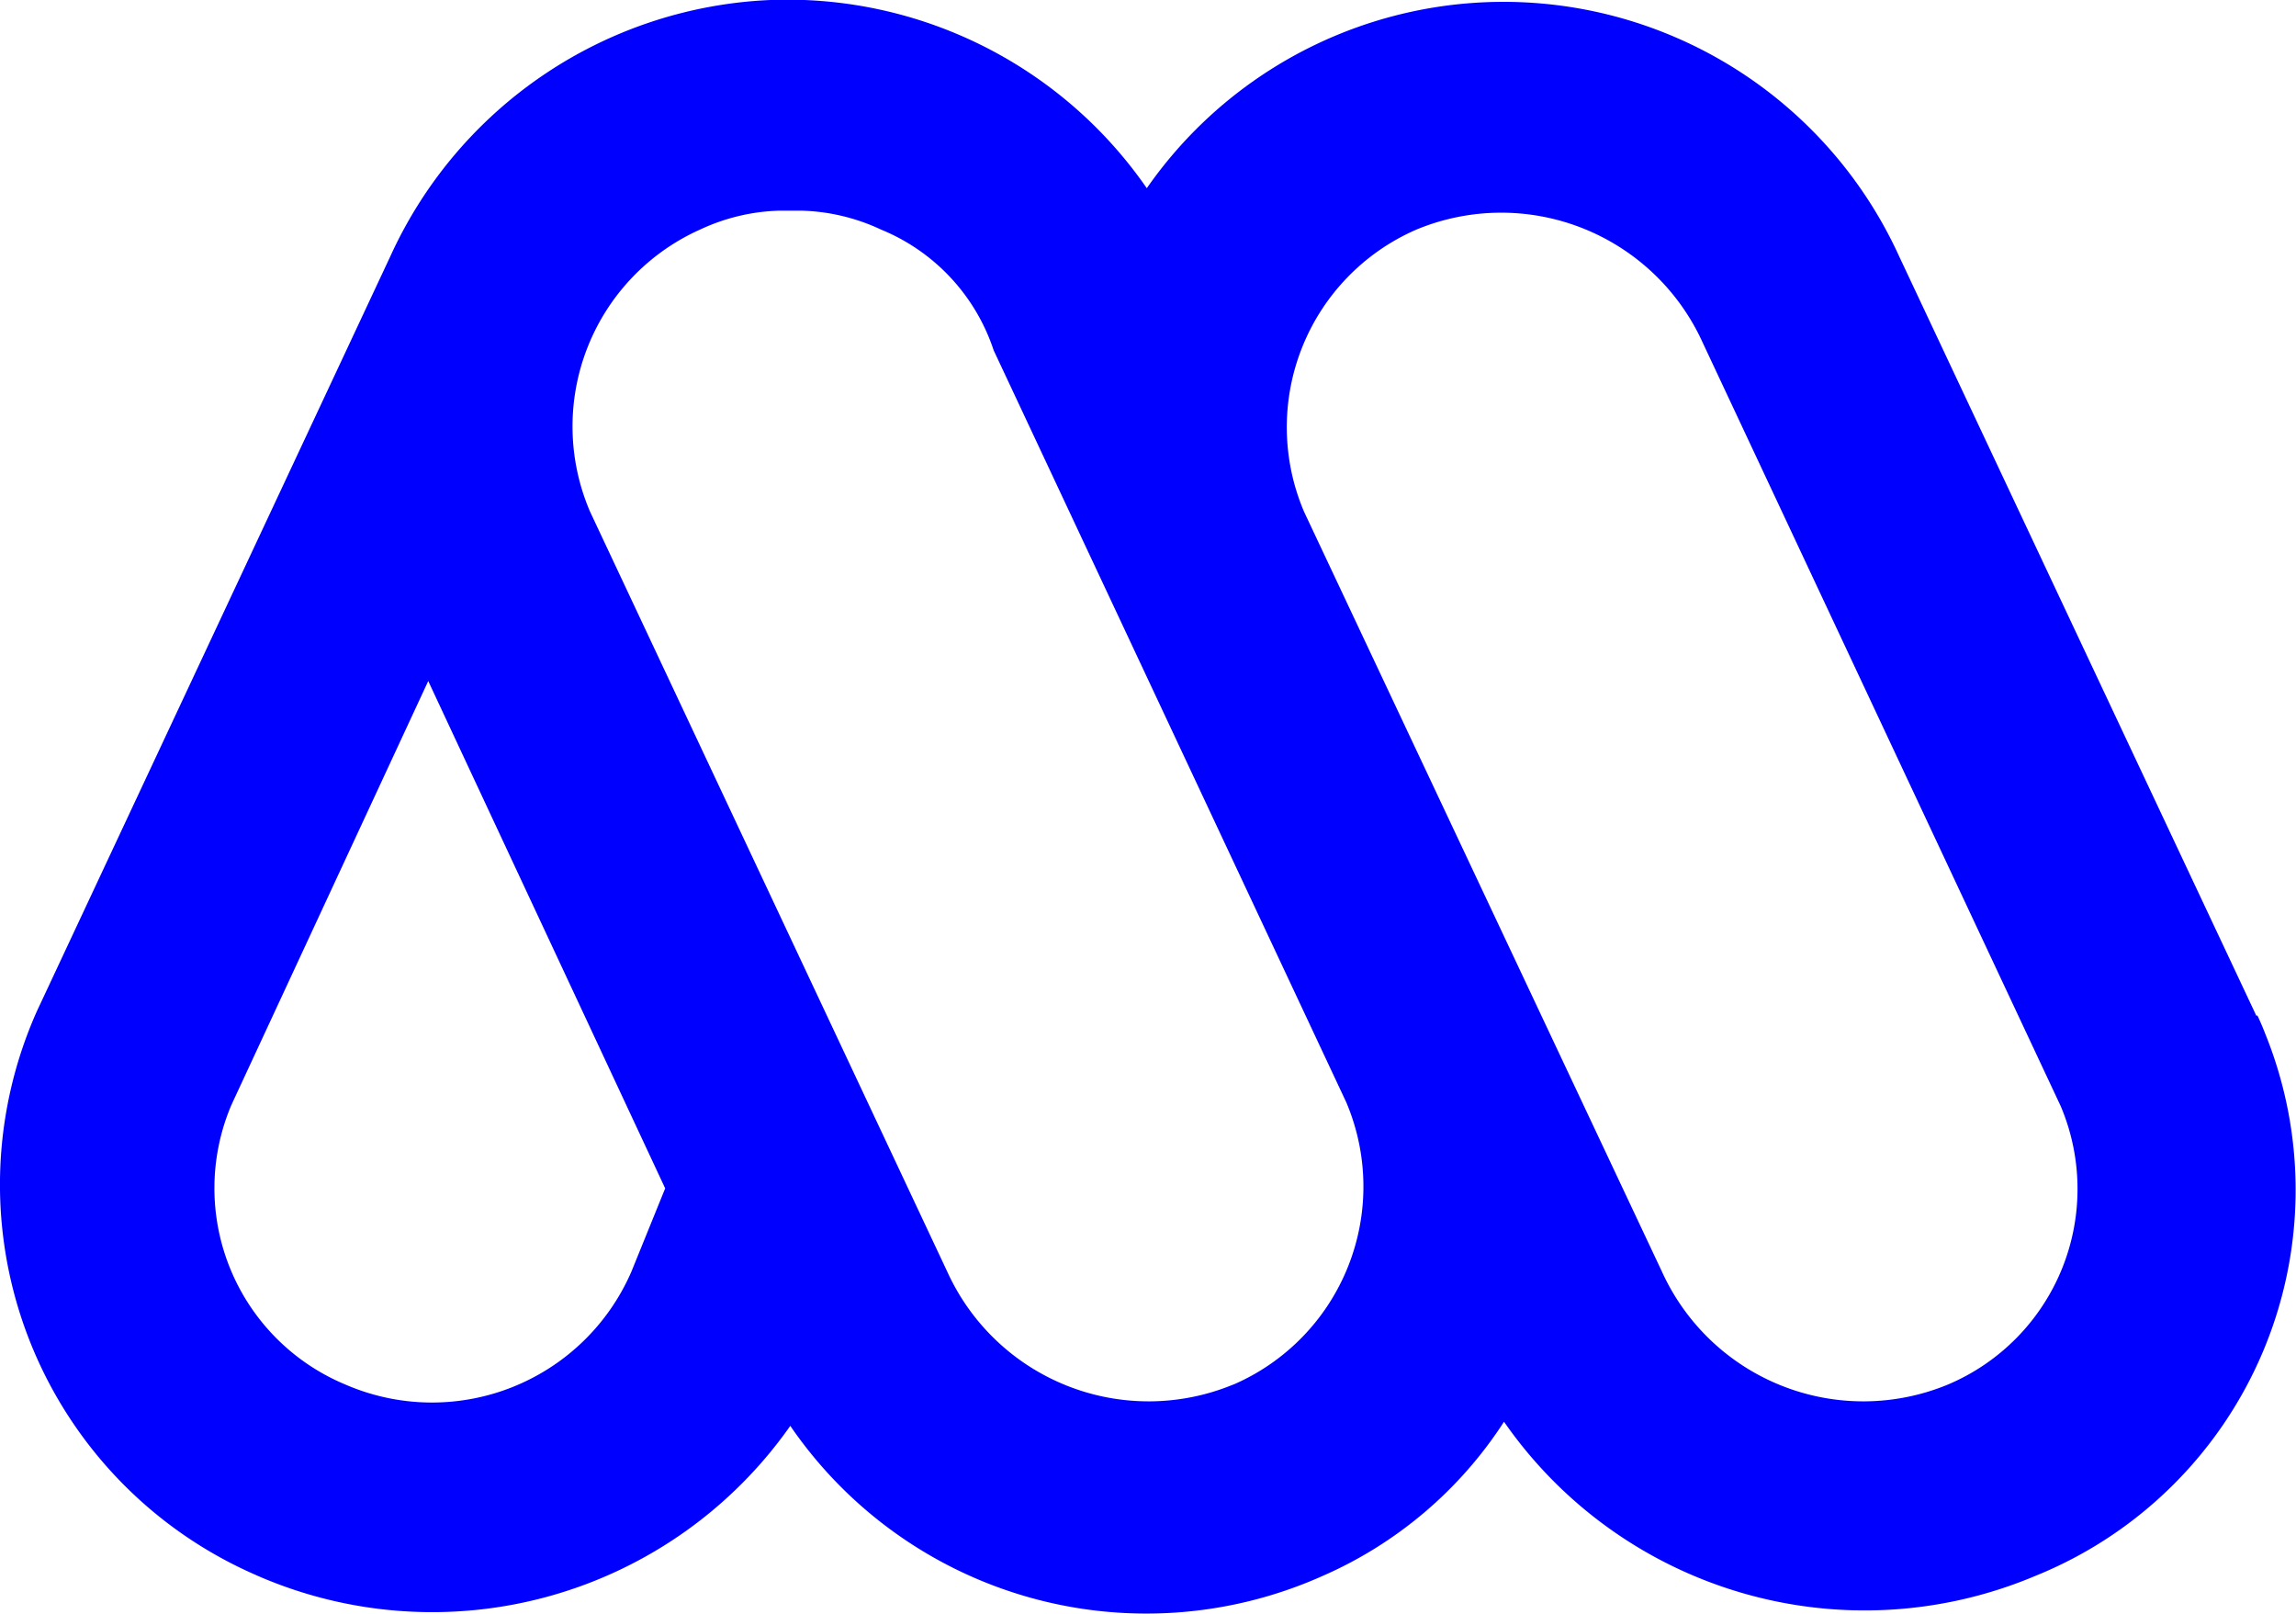 <svg id="Capa_1" data-name="Capa 1" xmlns="http://www.w3.org/2000/svg" viewBox="0 0 95.06 66.79"><title>Logo_MEGA</title><path d="M80.66,57.31a9.16,9.16,0,0,1-11.84-4.67L54,21.18A8.92,8.92,0,0,1,58.66,9.5,9.16,9.16,0,0,1,70.5,14.17L85.33,45.79a8.79,8.79,0,0,1-4.67,11.52m-29.59,0a9.16,9.16,0,0,1-11.84-4.67L24.44,21.18A8.93,8.93,0,0,1,29,9.5a8.26,8.26,0,0,1,3.27-.78h.94a8.26,8.26,0,0,1,3.27.78,8.17,8.17,0,0,1,4.67,5l14.6,31.13a8.93,8.93,0,0,1-4.67,11.68M26.15,52.64a9,9,0,0,1-11.84,4.67,8.8,8.8,0,0,1-4.75-11.5l.08-.18,8.1-17.44,9.81,21ZM93.43,42.05,78.63,10.59a18,18,0,0,0-31.14-2.8h0A18.1,18.1,0,0,0,33.31,0h-1.4A18.14,18.14,0,0,0,16.18,10.59L1.54,41.85a17.62,17.62,0,0,0,8.92,23.28l.27.12a18.11,18.11,0,0,0,22-6.23,17.87,17.87,0,0,0,22,6.23,17.1,17.1,0,0,0,7.55-6.4,18.18,18.18,0,0,0,22,6.38A17.23,17.23,0,0,0,93.8,42.8c-.1-.26-.21-.52-.33-.77" transform="translate(-0.01 0)" style="fill:blue"/></svg>